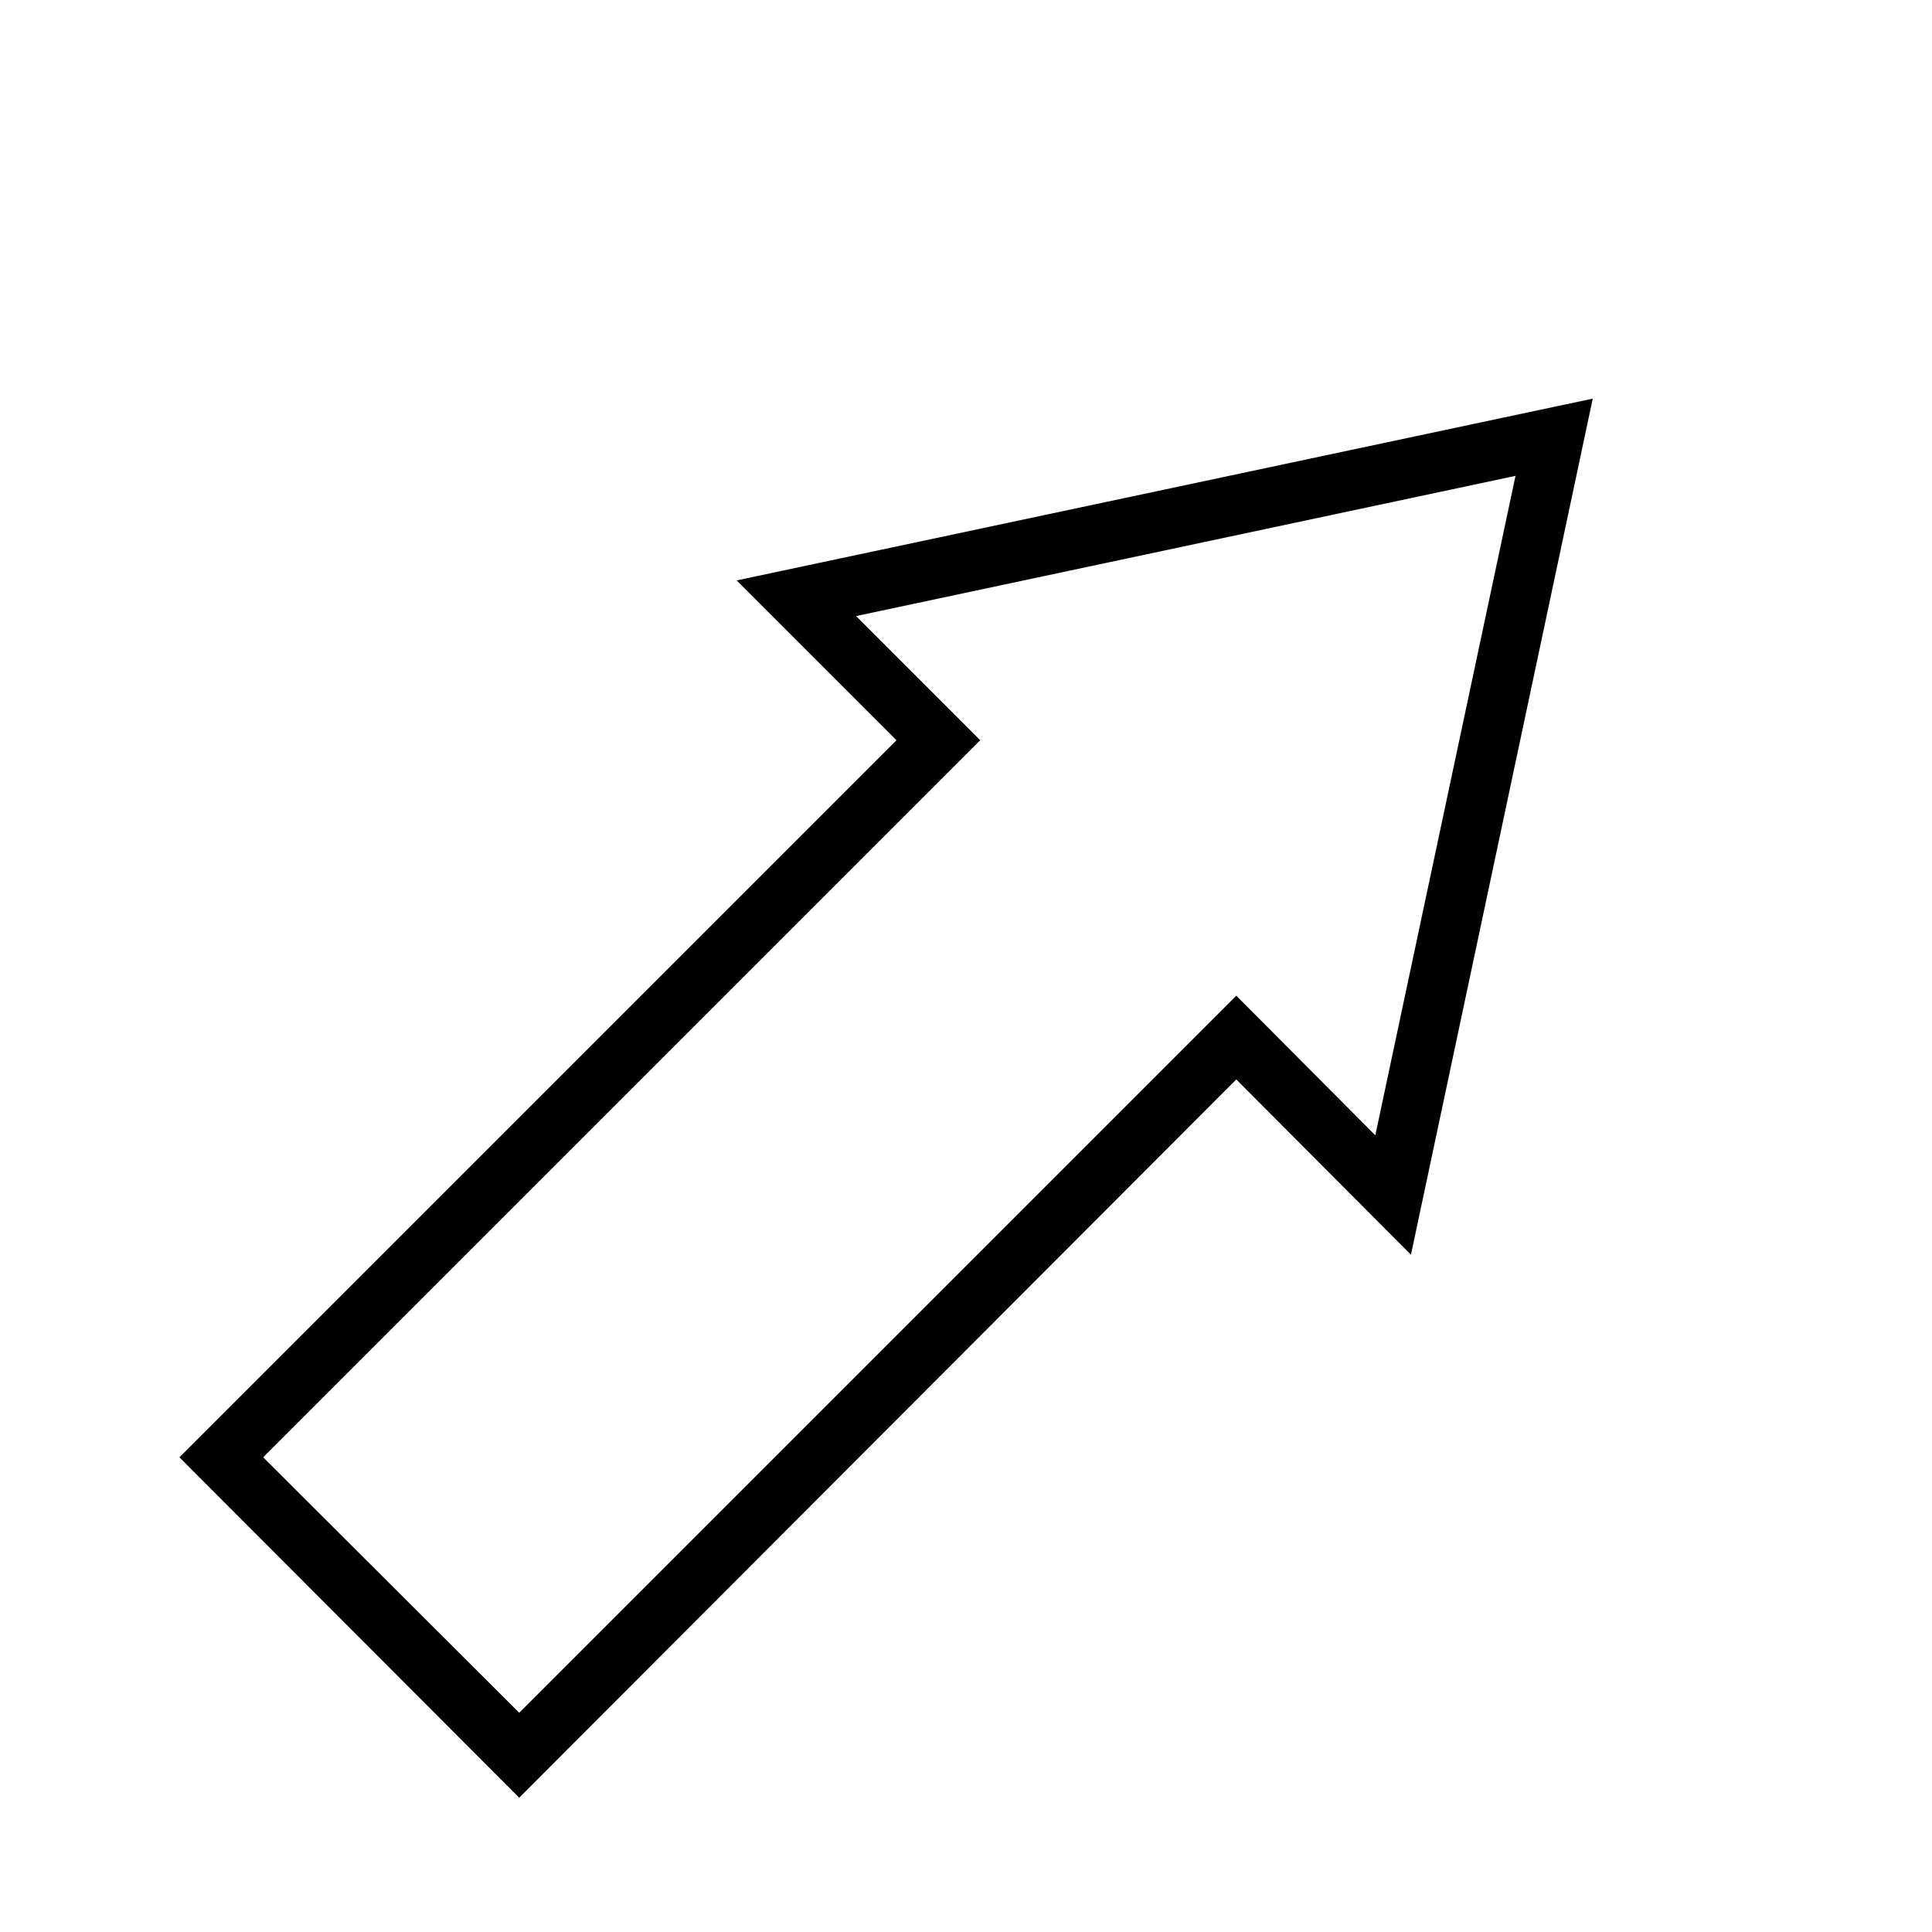 <?xml version="1.0" encoding="UTF-8"?>
<!-- Uploaded to: SVG Repo, www.svgrepo.com, Generator: SVG Repo Mixer Tools -->
<svg fill="#000000" width="800px" height="800px" version="1.1" viewBox="144 144 512 512" xmlns="http://www.w3.org/2000/svg">
 <path d="m281.6 620.41-90.055-90.211 190.03-190.03-42.352-42.352 226.87-48.176-48.176 226.87-46.289-46.445zm-67.855-90.211 67.855 67.699 190.03-190.03 36.84 37 37.156-174.76-174.76 37.156 32.906 32.906z"/>
</svg>